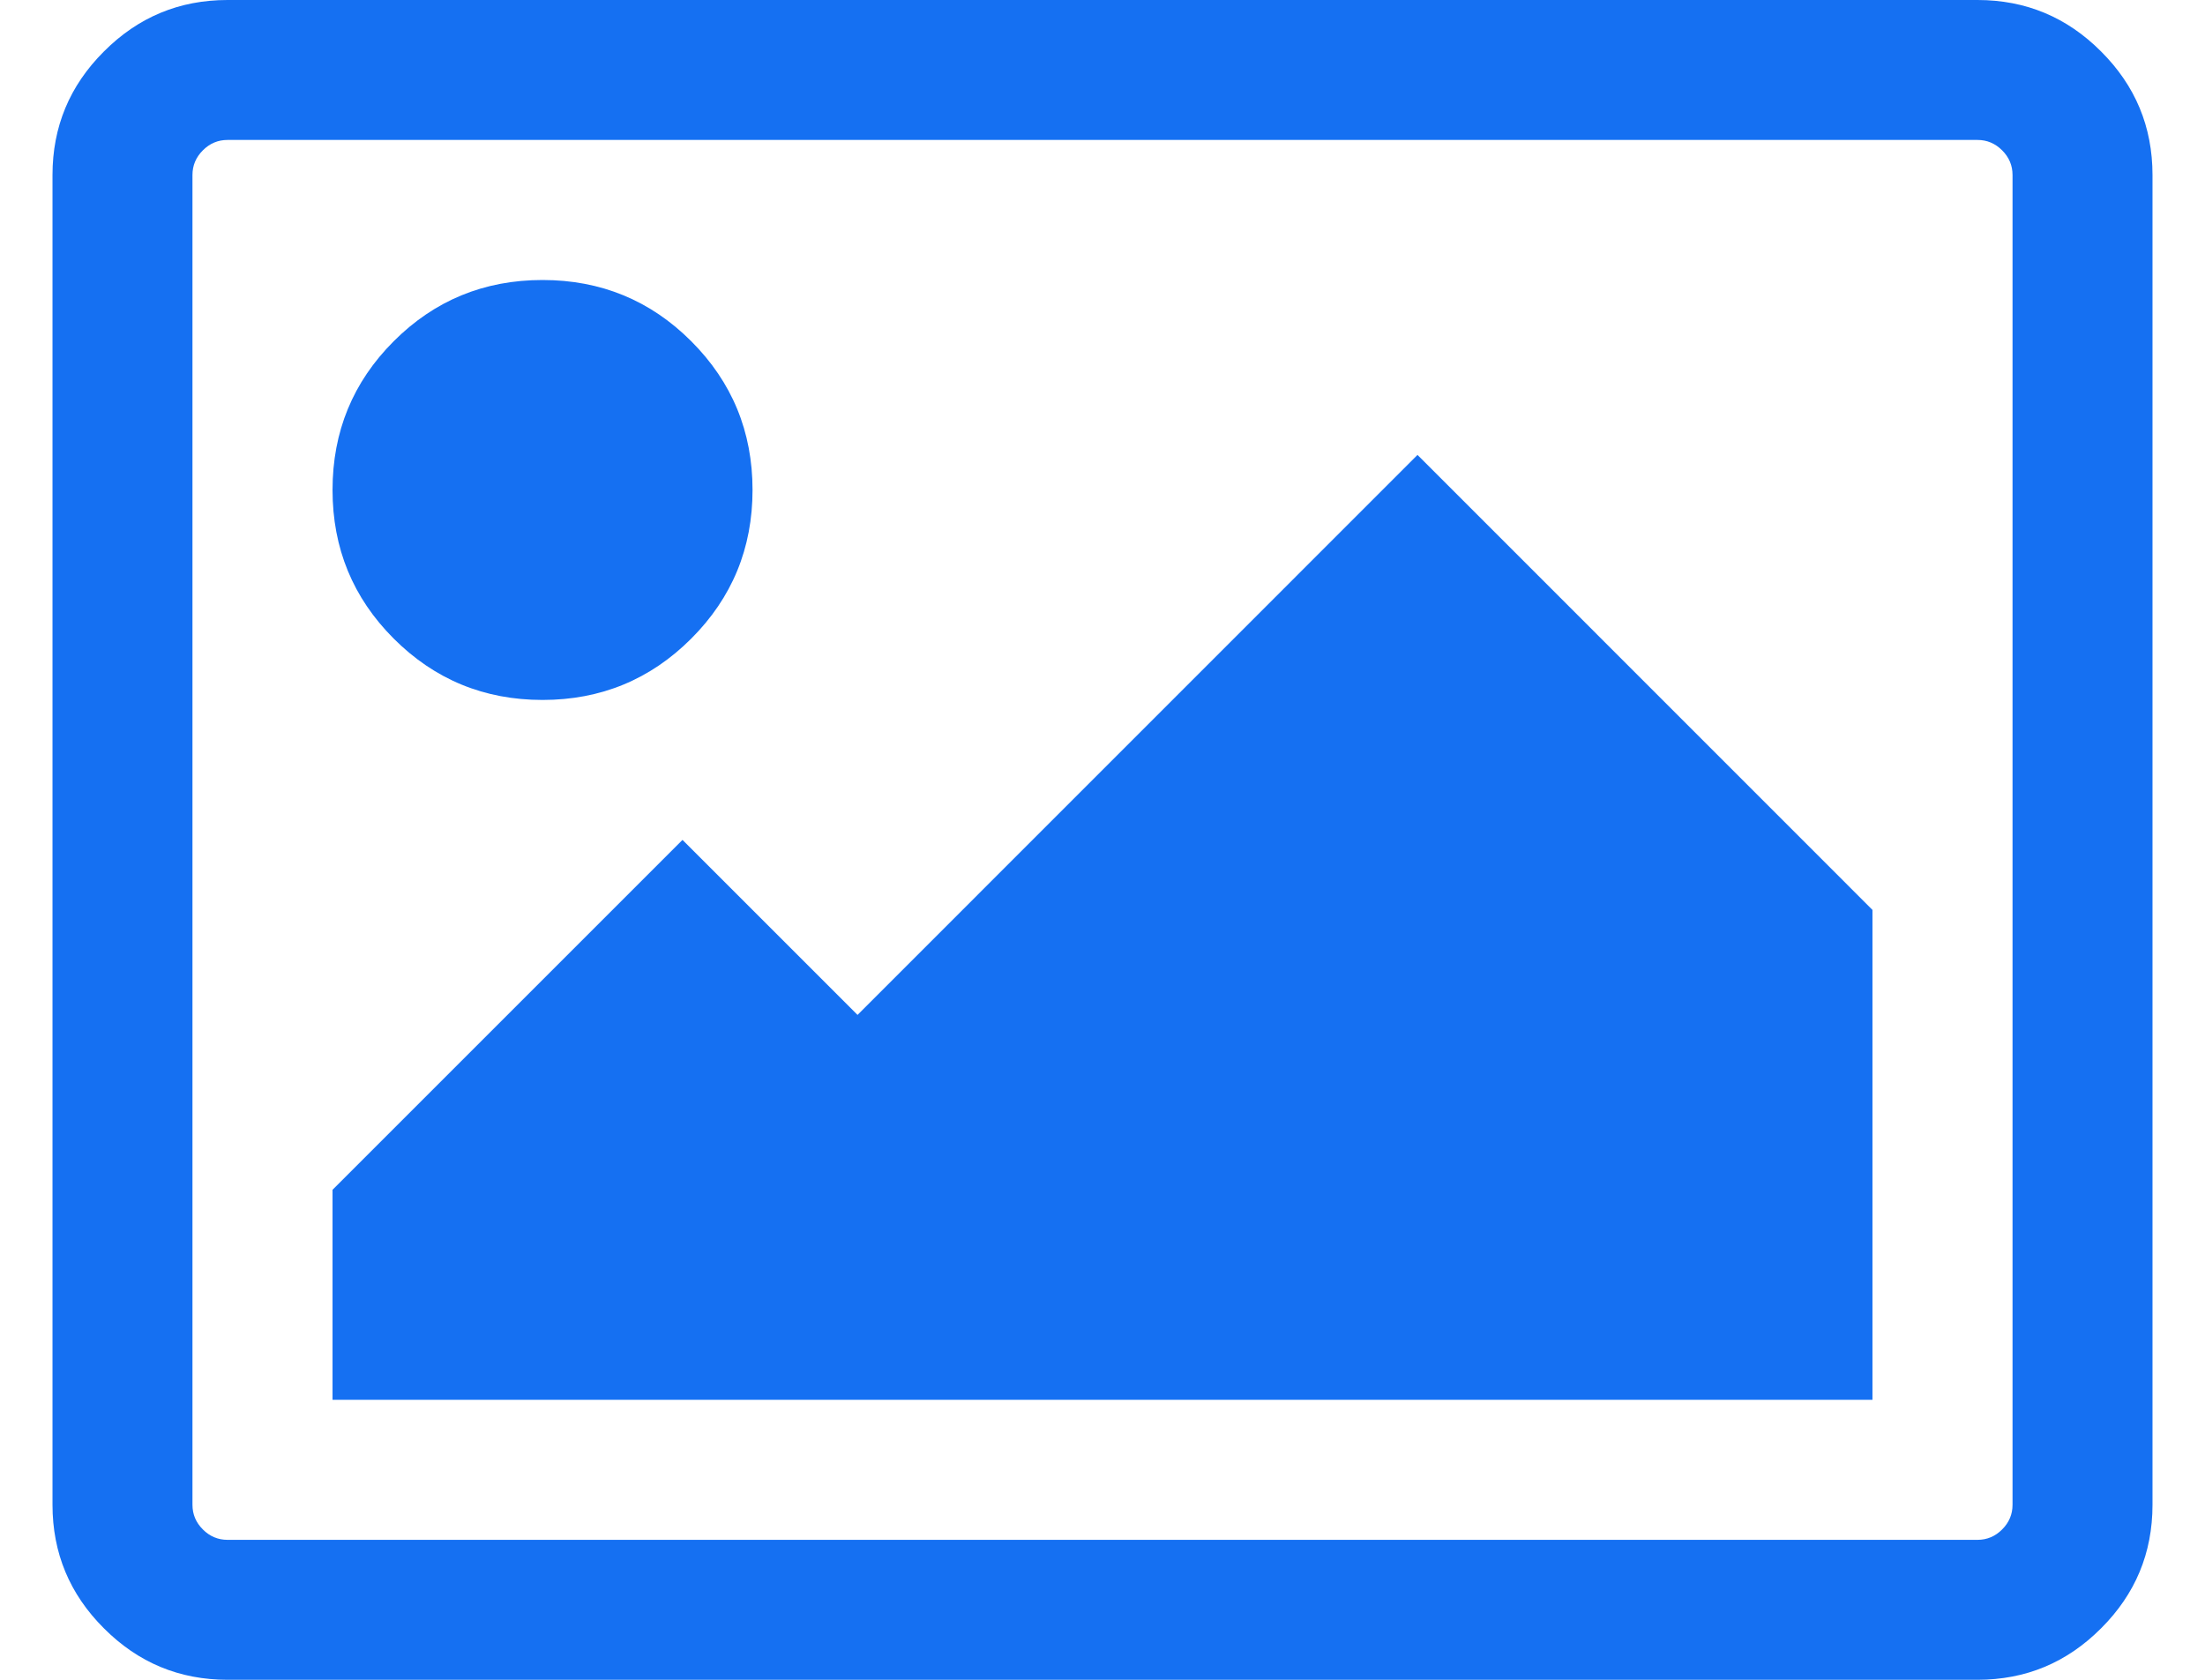 <svg width="21" height="16" viewBox="0 0 21 16" fill="none" xmlns="http://www.w3.org/2000/svg">
<g clip-path="url(#clip0_203_8895)">
<path d="M7.167 4.667C7.167 5.222 6.972 5.694 6.583 6.083C6.194 6.472 5.722 6.667 5.167 6.667C4.611 6.667 4.139 6.472 3.75 6.083C3.361 5.694 3.167 5.222 3.167 4.667C3.167 4.111 3.361 3.639 3.75 3.25C4.139 2.861 4.611 2.667 5.167 2.667C5.722 2.667 6.194 2.861 6.583 3.25C6.972 3.639 7.167 4.111 7.167 4.667ZM17.833 8.667V13.333H3.167V11.333L6.5 8L8.167 9.667L13.5 4.333L17.833 8.667ZM18.833 1.333H2.167C2.076 1.333 1.998 1.366 1.932 1.432C1.866 1.498 1.833 1.576 1.833 1.667V14.333C1.833 14.424 1.866 14.502 1.932 14.568C1.998 14.634 2.076 14.667 2.167 14.667H18.833C18.924 14.667 19.002 14.634 19.068 14.568C19.134 14.502 19.167 14.424 19.167 14.333V1.667C19.167 1.576 19.134 1.498 19.068 1.432C19.002 1.366 18.924 1.333 18.833 1.333ZM20.5 1.667V14.333C20.5 14.792 20.337 15.184 20.01 15.51C19.684 15.837 19.292 16 18.833 16H2.167C1.708 16 1.316 15.837 0.99 15.51C0.663 15.184 0.5 14.792 0.5 14.333V1.667C0.5 1.208 0.663 0.816 0.99 0.49C1.316 0.163 1.708 0 2.167 0H18.833C19.292 0 19.684 0.163 20.01 0.49C20.337 0.816 20.5 1.208 20.5 1.667Z" fill="#1570F2"/>
</g>
<defs>
<clipPath id="clip0_203_8895">
<rect width="20" height="16" fill="white" transform="translate(0.5)"/>
</clipPath>
</defs>
</svg>
